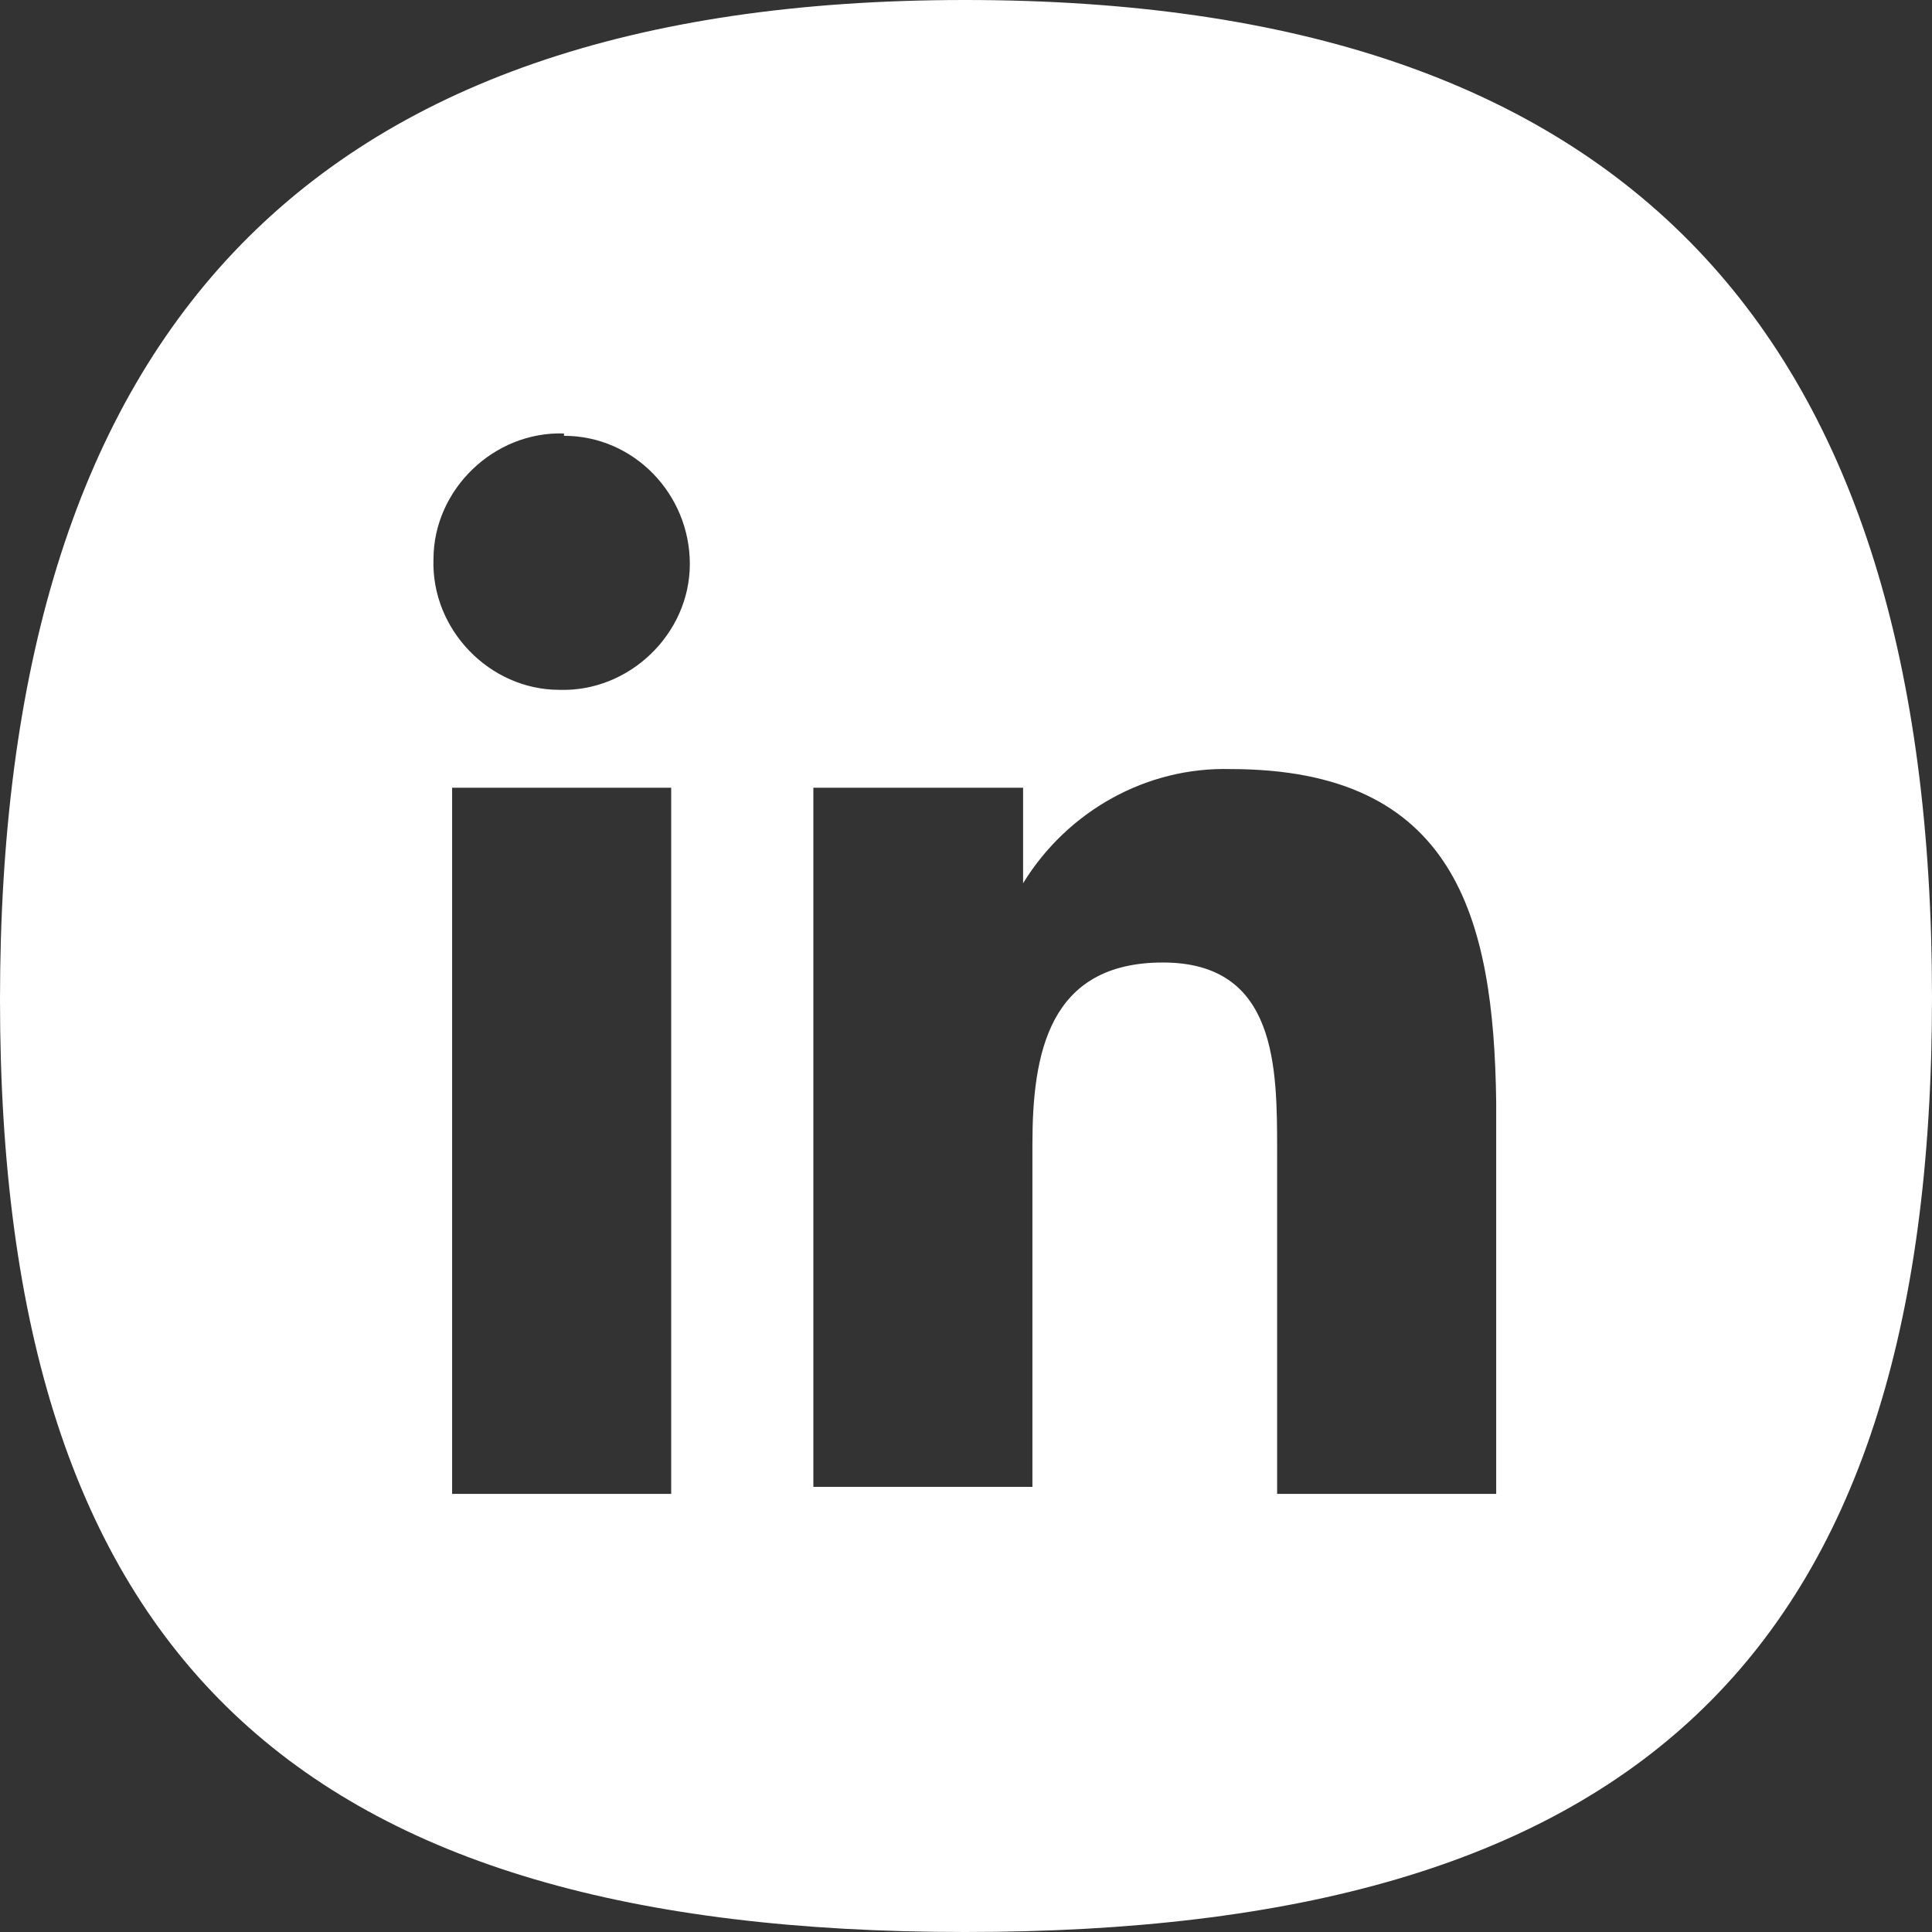 <?xml version="1.0" encoding="UTF-8"?><svg id="Calque_2" xmlns="http://www.w3.org/2000/svg" viewBox="0 0 8.29 8.29"><rect x="0" y="0" width="8.29" height="8.29" fill="#333333" stroke="none"/><defs><style>.cls-1{fill:#fff;}</style></defs><g id="Calque_1-2"><path class="cls-1" d="m4.14,8.29c2.85,0,4.15-1.16,4.15-4.01S6.99,0,4.14,0,0,1.46,0,4.29s1.29,4,4.14,4Zm-1.26-1.88h-.94v-3.03h.94v3.03Zm.61-3.03h.9v.41c.19-.31.53-.5.89-.49.96,0,1.13.63,1.14,1.43v1.68h-.94v-1.47c0-.36,0-.81-.49-.81s-.56.39-.56.78v1.47h-.94v-3Zm-1.07-1.51c.3,0,.54.25.54.55,0,0,0,0,0,0,0,.3-.26.55-.56.54-.3,0-.55-.26-.54-.56,0-.3.26-.55.56-.54Z"/></g></svg>